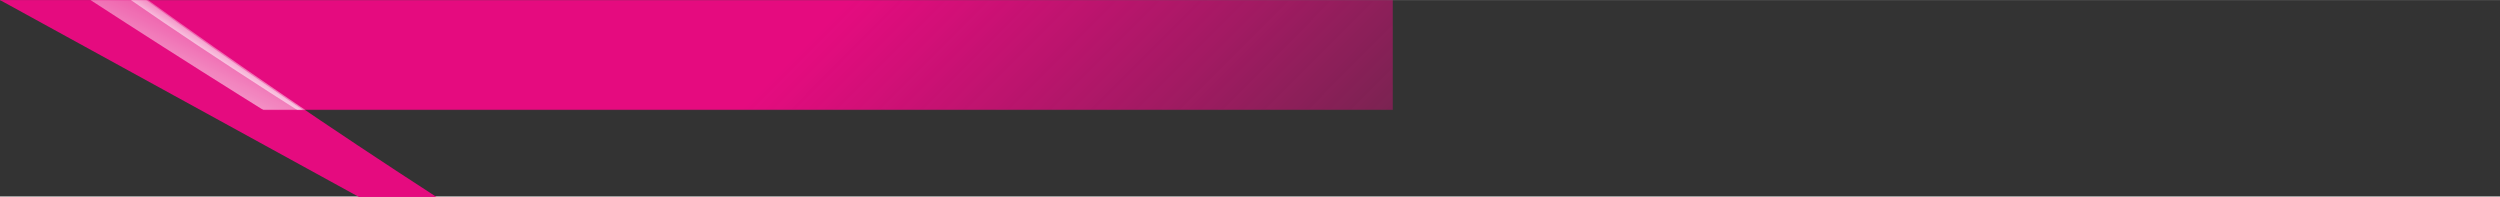 <?xml version="1.0" encoding="UTF-8"?>
<!DOCTYPE svg PUBLIC "-//W3C//DTD SVG 1.1//EN" "http://www.w3.org/Graphics/SVG/1.1/DTD/svg11.dtd">
<!-- Creator: CorelDRAW X6 -->
<svg xmlns="http://www.w3.org/2000/svg" xml:space="preserve" width="53.848mm" height="4.233mm" version="1.1" style="shape-rendering:geometricPrecision; text-rendering:geometricPrecision; image-rendering:optimizeQuality; fill-rule:evenodd; clip-rule:evenodd"
viewBox="0 0 5385 423"
 xmlns:xlink="http://www.w3.org/1999/xlink">
 <rect x="0" y="0" width="5385" height="423" fill="#333333" stroke="none"/>
 <defs>
  <style type="text/css">
   <![CDATA[
    .fil0 {fill:#E50B7F}
    .fil1 {fill:white}
   ]]>
  </style>
    <mask id="id0">
  <linearGradient id="id1" gradientUnits="userSpaceOnUse" x1="2206.36" y1="-376.3" x2="3386.12" y2="799.62">
   <stop offset="0" style="stop-opacity:1; stop-color:white"/>
   <stop offset="1" style="stop-opacity:0; stop-color:white"/>
  </linearGradient>
     <rect style="fill:url(#id1)" x="198" y="-10" width="5197" height="444"/>
    </mask>
    <mask id="id2">
  <linearGradient id="id3" gradientUnits="userSpaceOnUse" x1="465.35" y1="421.29" x2="668.53" y2="2.03">
   <stop offset="0" style="stop-opacity:1; stop-color:white"/>
   <stop offset="1" style="stop-opacity:0; stop-color:white"/>
  </linearGradient>
     <rect style="fill:url(#id3)" x="185" y="-10" width="764" height="444"/>
    </mask>
    <mask id="id4">
  <linearGradient id="id5" gradientUnits="userSpaceOnUse" x1="582.03" y1="242.6" x2="627.69" y2="172.22">
   <stop offset="0" style="stop-opacity:1; stop-color:white"/>
   <stop offset="1" style="stop-opacity:0; stop-color:white"/>
  </linearGradient>
     <rect style="fill:url(#id5)" x="273" y="-10" width="665" height="435"/>
    </mask>
 </defs>
 <g id="Réteg_x0020_1">
  <g id="_1177481568">
   <polygon class="fil0" style="mask:url(#id0)" points="5385,0 5385,424 832,424 625,307 208,0 "/>
   <path class="fil0" d="M0 0l773 424 167 0c-232,-150 -439,-292 -622,-424l-318 0z"/>
   <path class="fil1" style="mask:url(#id2)" d="M195 0c203,132 428,273 676,424l69 0c-231,-150 -437,-291 -621,-424l-124 0z"/>
   <path class="fil1" style="mask:url(#id4)" d="M927 415c-248,-151 -463,-289 -645,-415l33 0c188,137 391,276 611,415z"/>
  </g>
 </g>
</svg>
